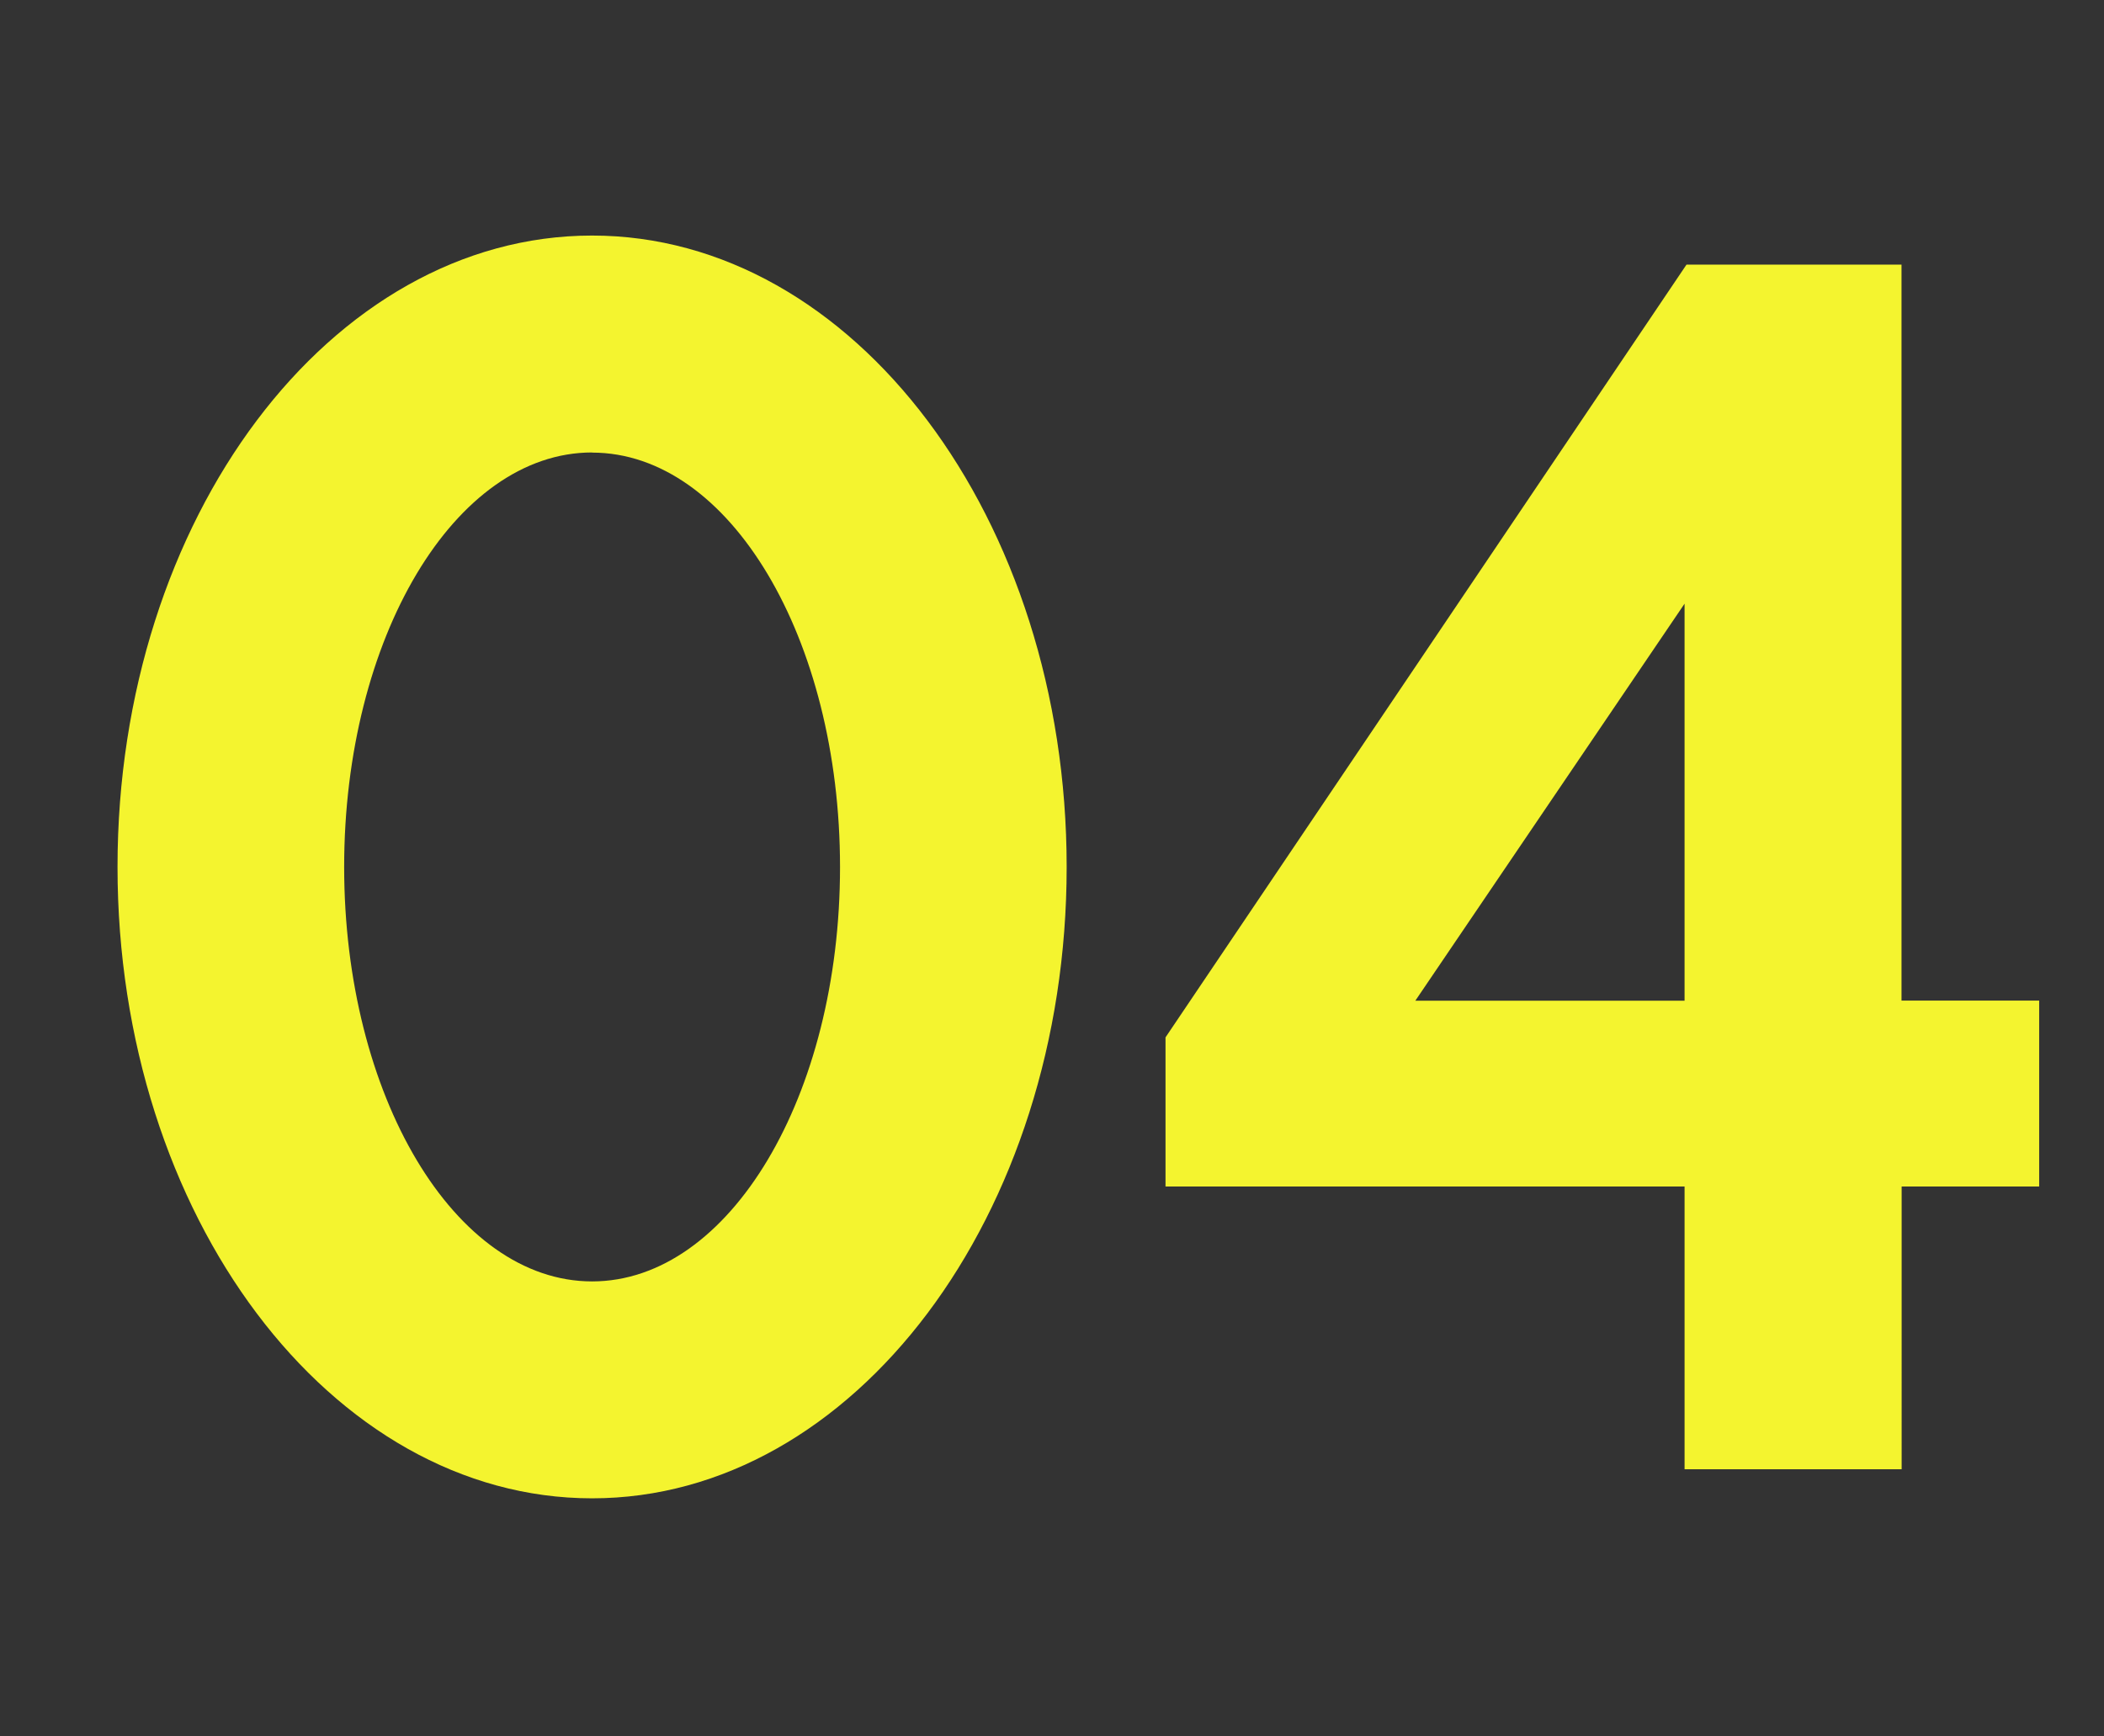 <svg xmlns="http://www.w3.org/2000/svg" xmlns:xlink="http://www.w3.org/1999/xlink" width="63" height="52" viewBox="0 0 63 52">
  <rect x="0" y="0" width="63" height="52" fill="#333333" stroke="none"/>
  <defs>
    <clipPath id="clip-path">
      <rect id="長方形_10978" data-name="長方形 10978" width="63" height="52" transform="translate(761 3099)" fill="#fff" stroke="#707070" stroke-width="1"/>
    </clipPath>
  </defs>
  <g id="omakase_num04" transform="translate(-761 -3099)" clip-path="url(#clip-path)">
    <path id="a" d="M19.43-36.946c-7.83,0-14.21,8.468-14.21,18.908S11.6.87,19.43.87,33.64-7.6,33.64-18.038,27.26-36.946,19.43-36.946Zm0,6.5c4.118,0,7.424,5.568,7.424,12.412S23.548-5.626,19.43-5.626s-7.424-5.568-7.424-12.412S15.312-30.45,19.43-30.45Zm32.712,4.524v11.89H44.08ZM36.6-12.934v4.466H52.142V0h6.5V-8.468h4.118v-5.568H58.638v-22.04H52.2Z" transform="translate(759.299 3143)" fill="#f4f42f"/>
  </g>
</svg>
